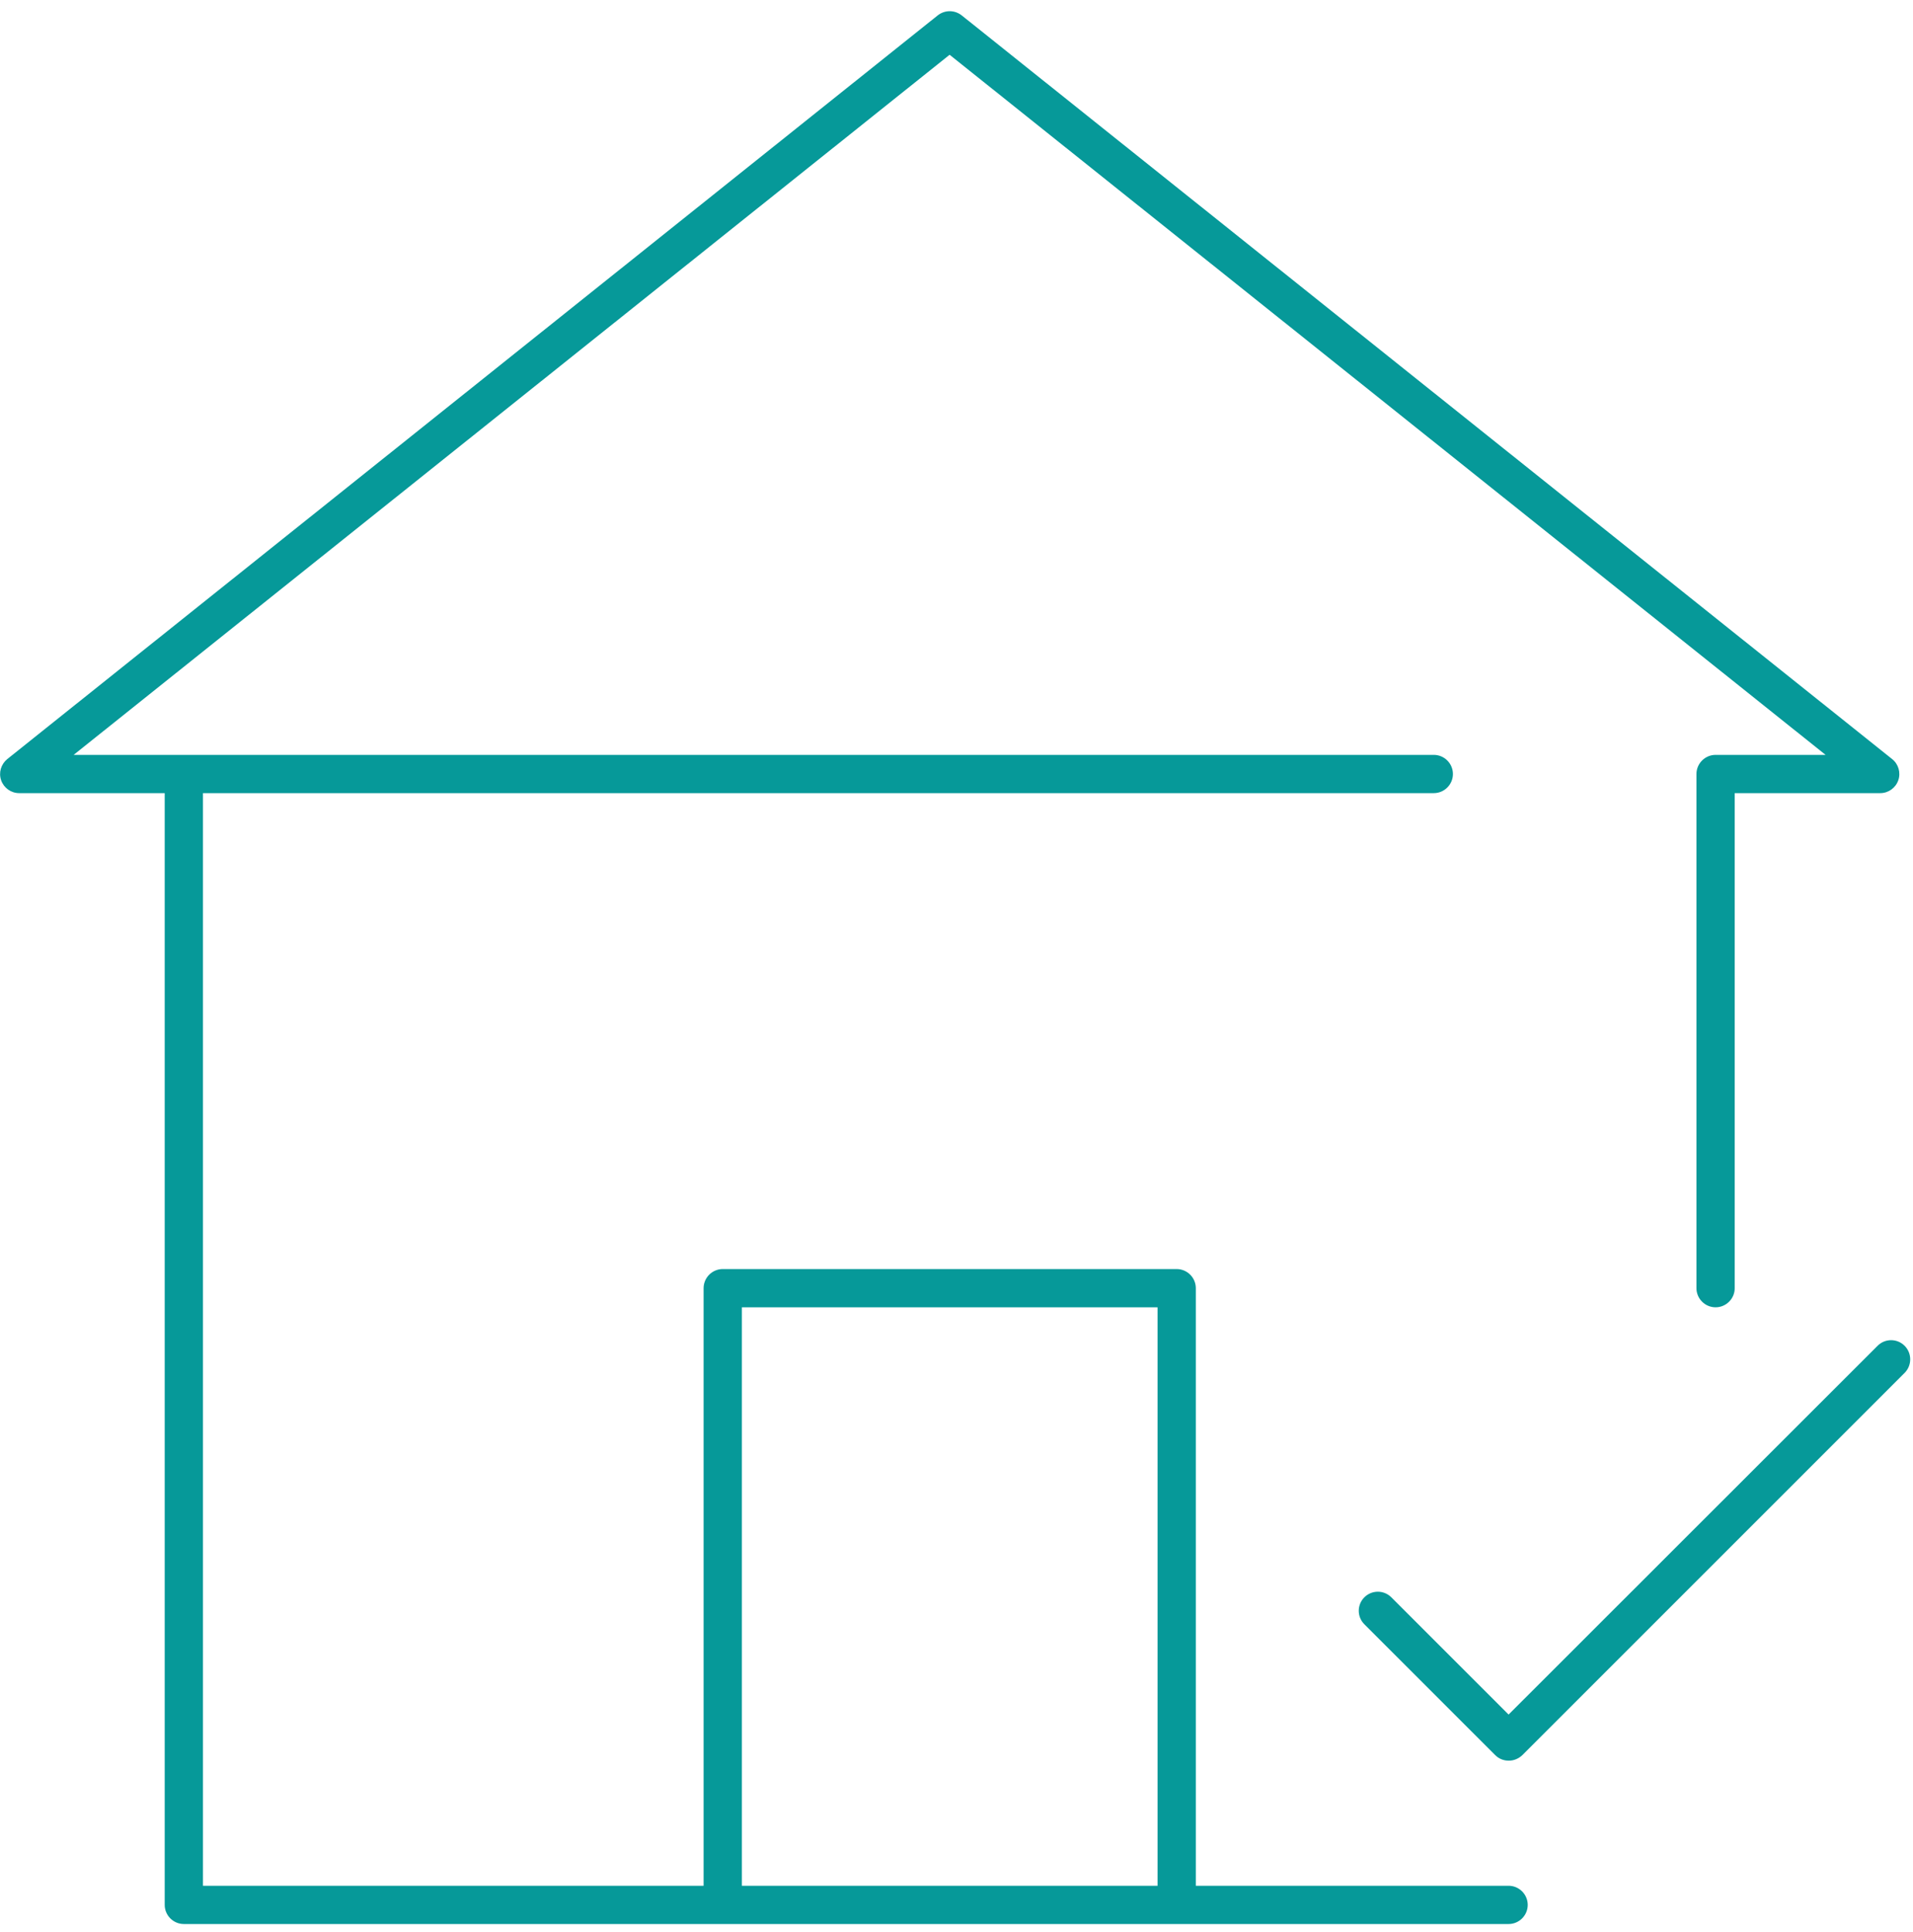 <svg width="100" height="101" viewBox="0 0 100 101" fill="none" xmlns="http://www.w3.org/2000/svg">
<path d="M78.86 98.583H62.51L62.51 67.343C62.51 66.793 62.06 66.343 61.51 66.343H37.78C37.23 66.343 36.78 66.793 36.78 67.343L36.78 98.583H10.61L10.61 41.463L74.95 41.463C75.5 41.463 75.95 41.013 75.95 40.463C75.95 39.913 75.5 39.463 74.95 39.463L9.61 39.463H3.85L49.64 2.863L95.43 39.463L89.68 39.463C89.13 39.463 88.68 39.913 88.68 40.463V67.343C88.68 67.893 89.13 68.343 89.68 68.343C90.23 68.343 90.68 67.893 90.68 67.343V41.463L98.29 41.463C98.71 41.463 99.09 41.193 99.23 40.793C99.37 40.393 99.24 39.943 98.91 39.683L50.27 0.803C49.9 0.513 49.39 0.513 49.02 0.803L0.38 39.683C0.05 39.953 -0.08 40.393 0.06 40.793C0.2 41.193 0.58 41.463 1 41.463H8.61L8.61 99.583C8.61 100.133 9.06 100.583 9.61 100.583L78.86 100.583C79.41 100.583 79.86 100.133 79.86 99.583C79.86 99.033 79.41 98.583 78.86 98.583ZM38.78 68.343H60.51L60.51 98.583H38.78L38.78 68.343Z" fill="#069999"/>
<path d="M99.56 70.353C99.17 69.963 98.54 69.963 98.15 70.353L78.86 89.633L72.73 83.503C72.34 83.113 71.71 83.113 71.32 83.503C70.93 83.893 70.93 84.523 71.32 84.913L78.16 91.753C78.36 91.953 78.61 92.043 78.87 92.043C79.13 92.043 79.38 91.943 79.58 91.753L99.57 71.763C99.95 71.373 99.95 70.743 99.56 70.353Z" fill="#069999"/>
</svg>
